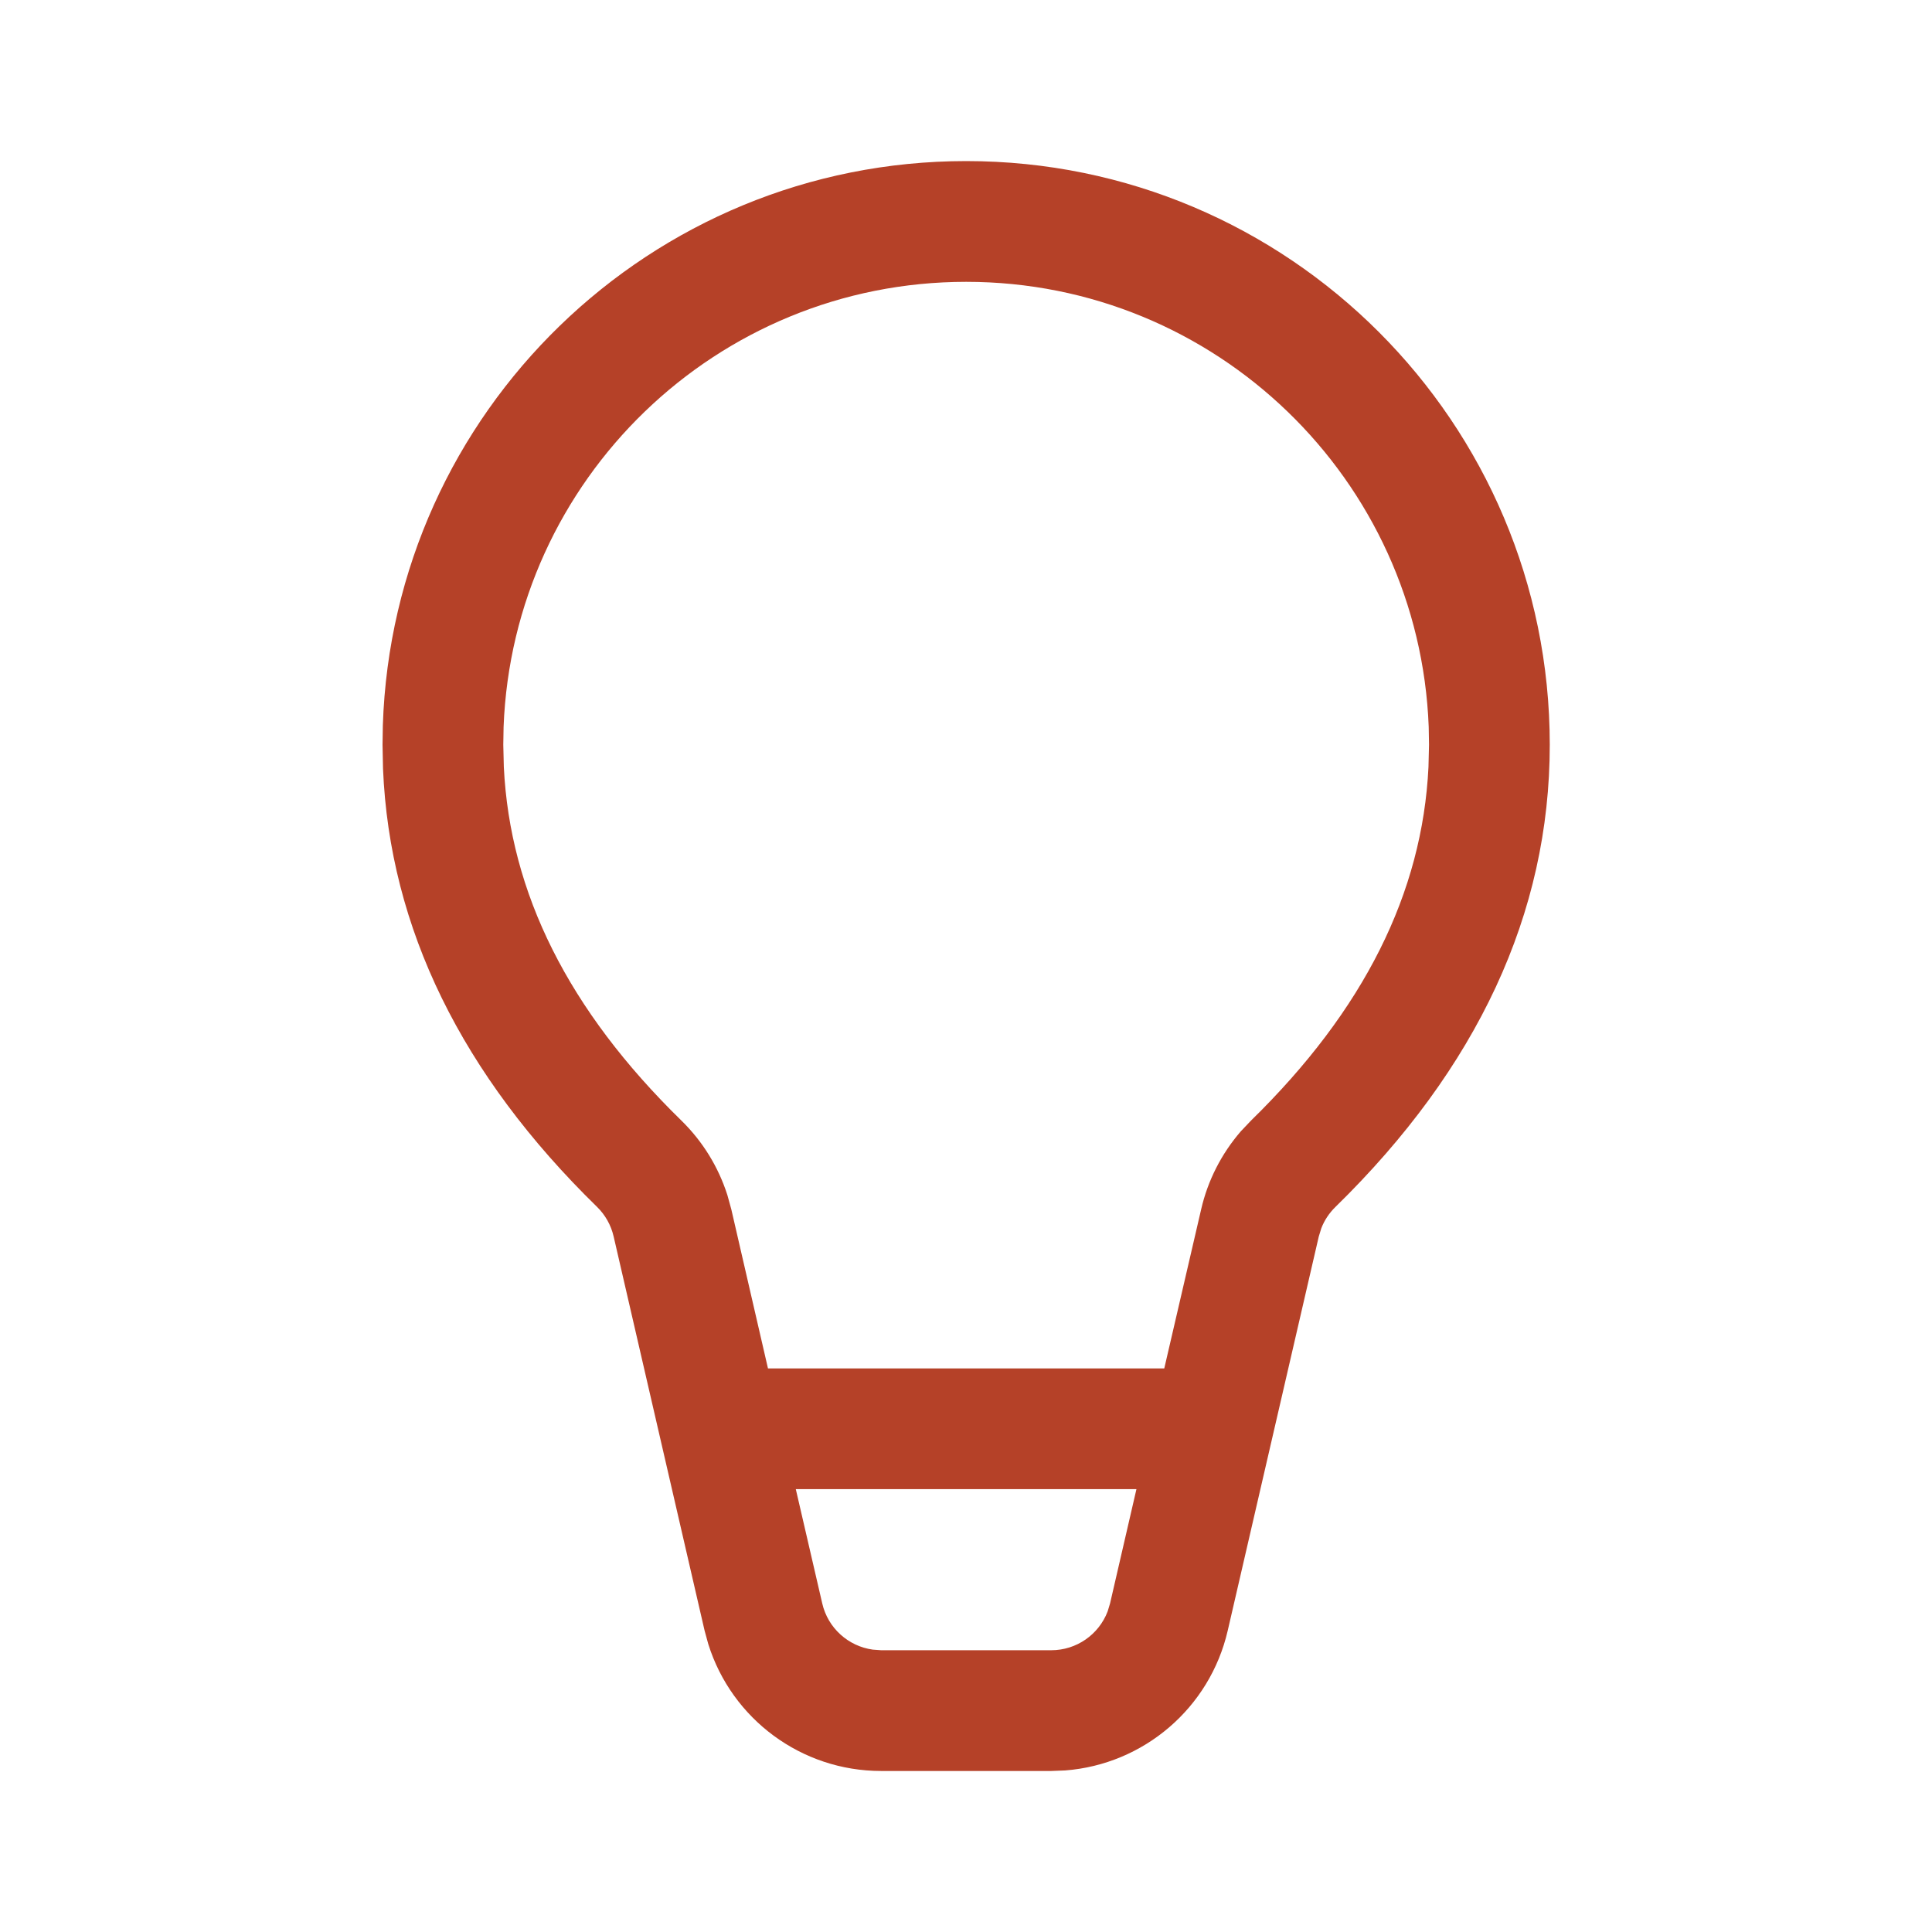 <svg width="32" height="32" viewBox="0 0 32 32" fill="none" xmlns="http://www.w3.org/2000/svg">
<path d="M16.003 2.668C21.341 2.668 25.669 6.996 25.669 12.335C25.669 15.129 24.468 17.694 22.119 19.991C22.016 20.091 21.936 20.212 21.885 20.344L21.843 20.481L20.335 27.008C20.038 28.293 18.941 29.224 17.643 29.324L17.412 29.333H14.594C13.274 29.333 12.12 28.473 11.731 27.23L11.67 27.007L10.164 20.481C10.121 20.294 10.026 20.124 9.889 19.99C7.649 17.803 6.453 15.373 6.344 12.732L6.336 12.335L6.341 12.015C6.509 6.824 10.771 2.668 16.003 2.668ZM18.823 24.665H13.181L13.619 26.558C13.713 26.966 14.05 27.267 14.456 27.323L14.594 27.333H17.412C17.831 27.333 18.2 27.073 18.346 26.69L18.386 26.558L18.823 24.665ZM16.003 4.668C11.867 4.668 8.496 7.943 8.341 12.041L8.336 12.335L8.345 12.704C8.446 14.788 9.412 16.73 11.286 18.56C11.638 18.904 11.899 19.328 12.048 19.795L12.113 20.031L12.72 22.665H19.284L19.895 20.03C20.005 19.551 20.232 19.108 20.552 18.738L20.721 18.56C22.593 16.73 23.559 14.789 23.66 12.704L23.669 12.335L23.664 12.041C23.509 7.943 20.138 4.668 16.003 4.668Z" fill="#B54128"/>
</svg>
